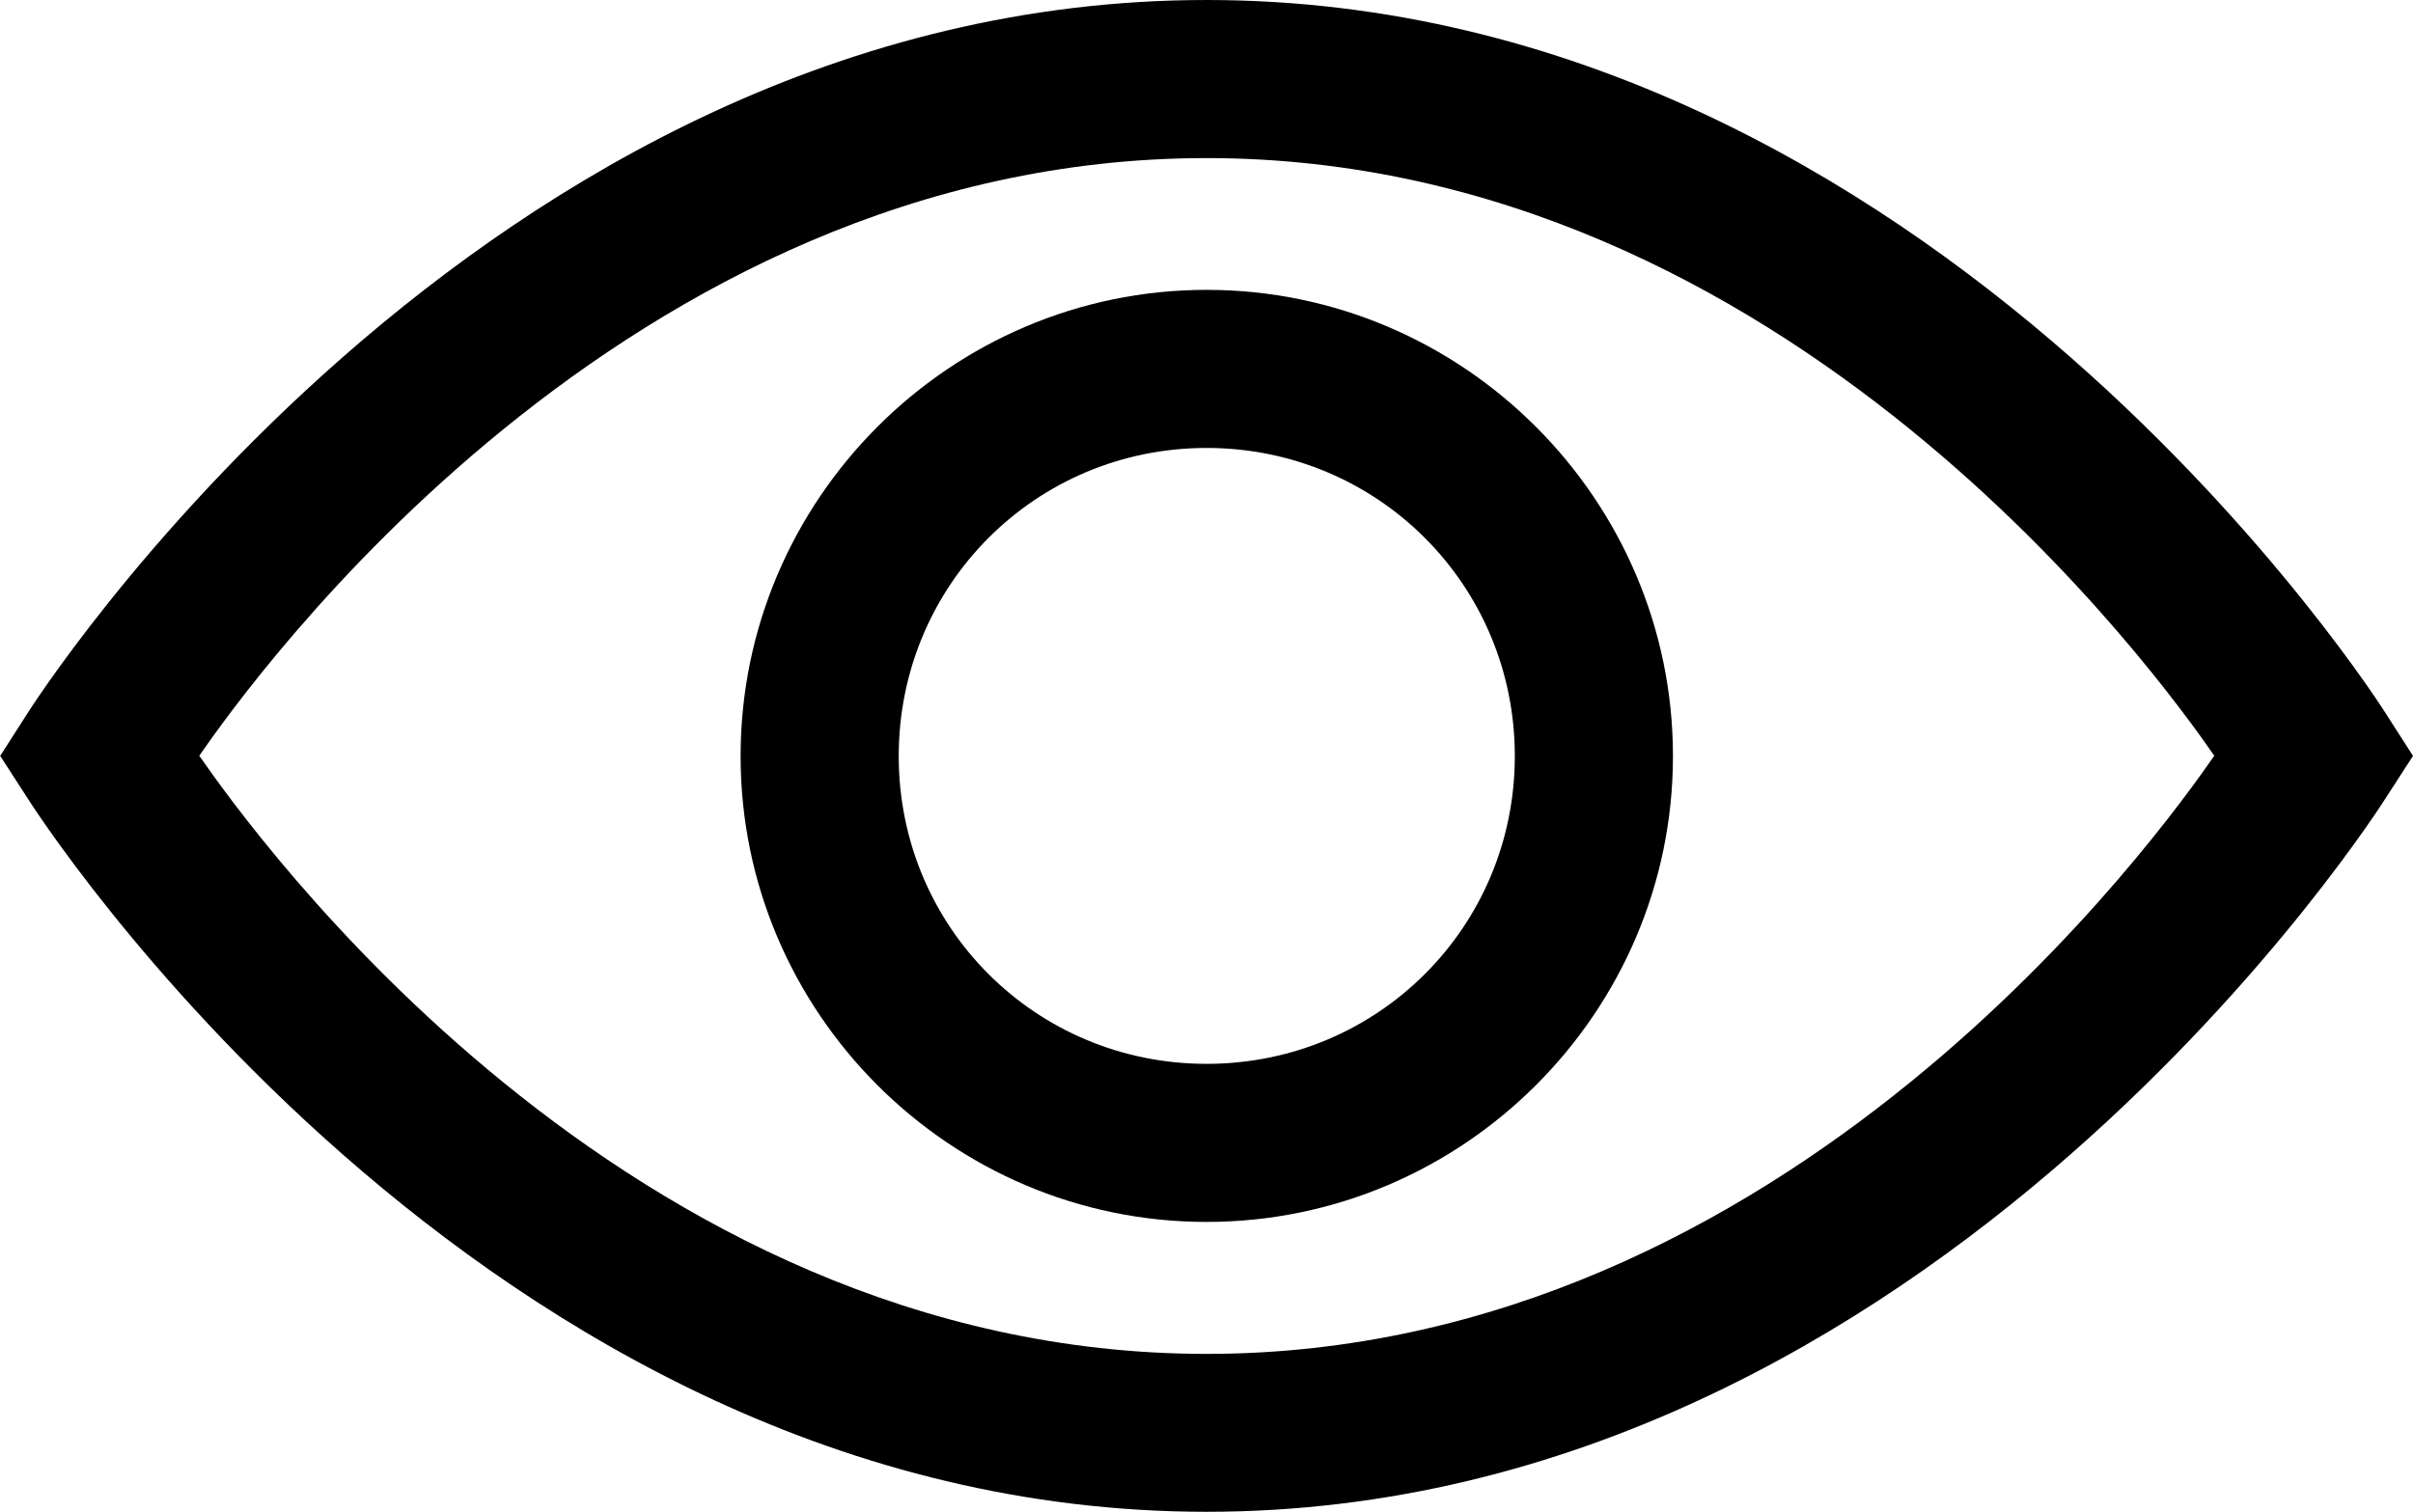 <?xml version="1.0" encoding="UTF-8" standalone="no"?>
<!-- Created with Inkscape (http://www.inkscape.org/) -->

<svg
  width="13.199mm"
  height="8.273mm"
  viewBox="0 0 13.199 8.273"
  version="1.1"
  id="svg5"
  xmlns="http://www.w3.org/2000/svg"
>
  <defs id="defs2" />
  <g id="layer1" transform="translate(-86.004,-141.385)">
    <path
      d="m 92.604,141.385 c -3.992,0 -6.449,3.902 -6.449,3.902 l -0.15,0.234 0.15,0.232 c 0,0 2.457,3.904 6.449,3.904 3.992,0 6.449,-3.904 6.449,-3.904 l 0.15,-0.232 -0.15,-0.234 c 0,0 -2.457,-3.902 -6.449,-3.902 z m 0,0.865 c 3.188,0 5.229,2.862 5.512,3.27 -0.281,0.406 -2.323,3.273 -5.512,3.273 -3.189,0 -5.228,-2.867 -5.51,-3.273 0.283,-0.408 2.322,-3.27 5.51,-3.27 z"
    />
    <path
      d="m 92.604,142.971 c -1.403,0 -2.549,1.148 -2.549,2.551 0,1.403 1.146,2.549 2.549,2.549 1.403,0 2.551,-1.146 2.551,-2.549 0,-1.403 -1.148,-2.551 -2.551,-2.551 z m 0,0.865 c 0.935,0 1.686,0.75 1.686,1.686 0,0.935 -0.75,1.684 -1.686,1.684 -0.935,0 -1.684,-0.748 -1.684,-1.684 0,-0.935 0.748,-1.686 1.684,-1.686 z"
    />
  </g>
</svg>